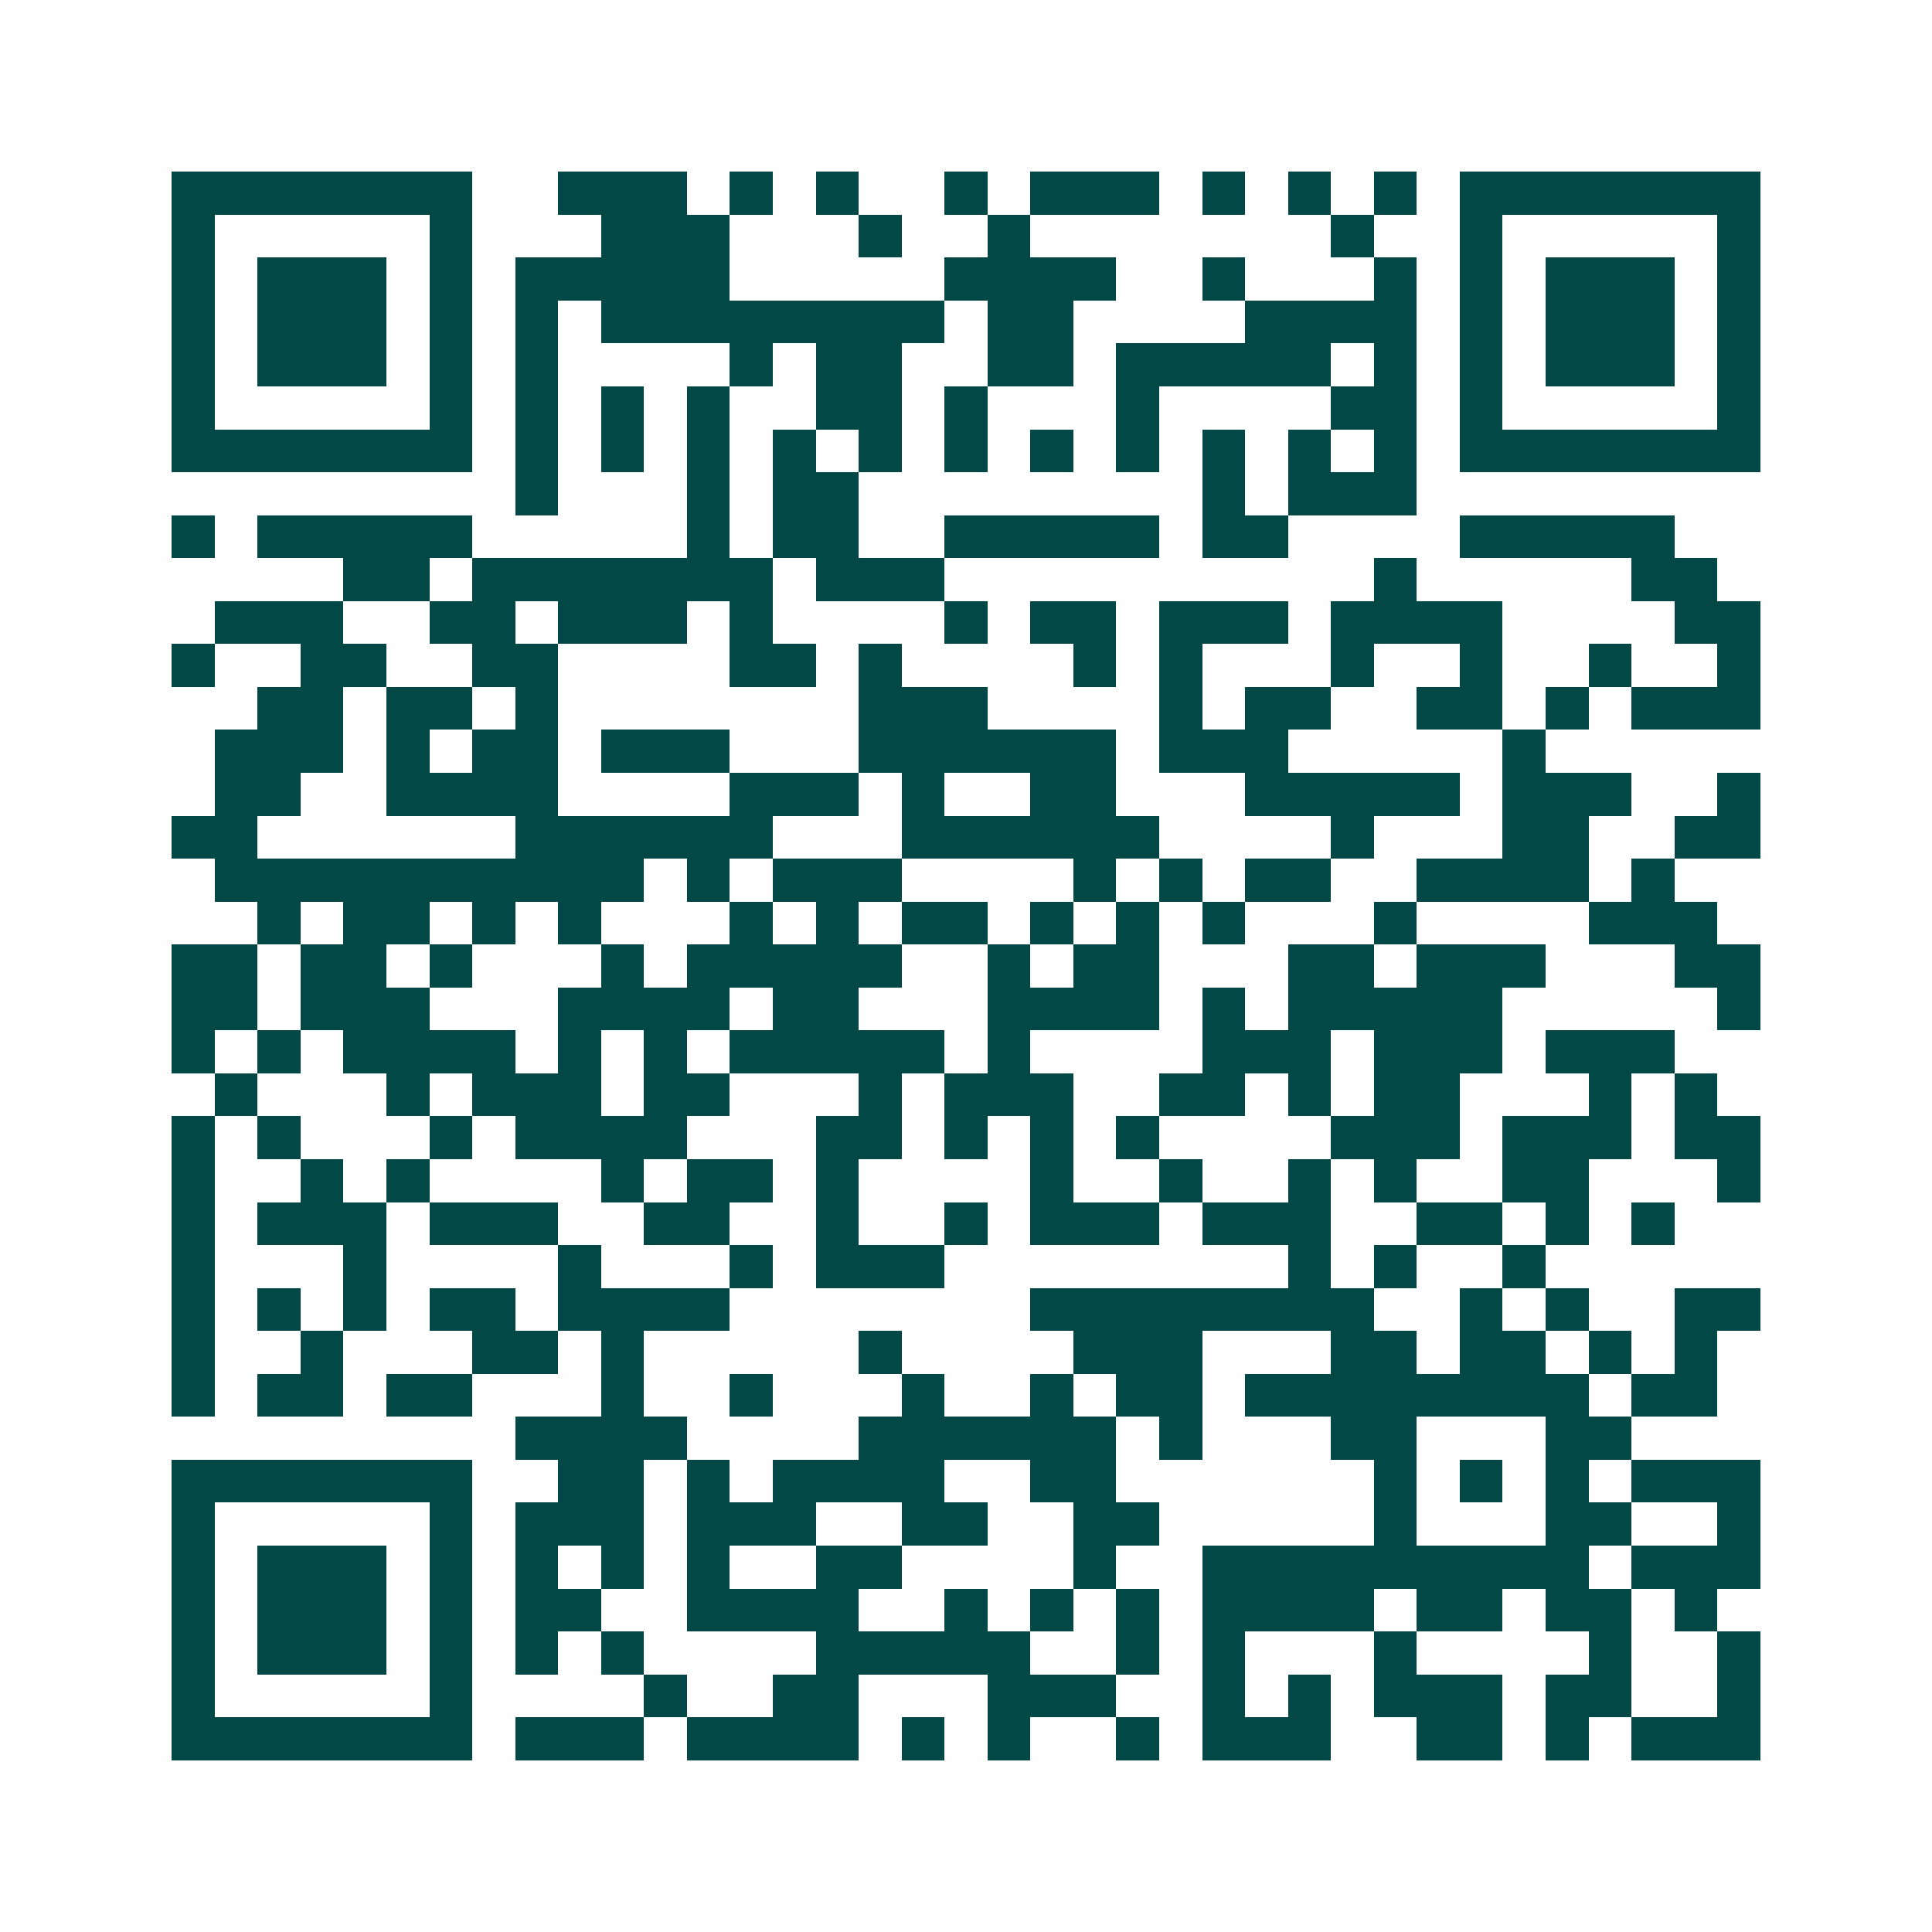 <svg xmlns="http://www.w3.org/2000/svg" width="200" height="200" viewBox="0 0 45 45" shape-rendering="crispEdges"><path fill="#ffffff" d="M0 0h45v45H0z"/><path stroke="#014847" d="M4 4.5h7m2 0h3m1 0h1m1 0h1m2 0h1m1 0h3m1 0h1m1 0h1m1 0h1m1 0h7M4 5.5h1m5 0h1m3 0h3m3 0h1m2 0h1m7 0h1m2 0h1m5 0h1M4 6.5h1m1 0h3m1 0h1m1 0h5m5 0h4m2 0h1m3 0h1m1 0h1m1 0h3m1 0h1M4 7.5h1m1 0h3m1 0h1m1 0h1m1 0h8m1 0h2m4 0h4m1 0h1m1 0h3m1 0h1M4 8.5h1m1 0h3m1 0h1m1 0h1m4 0h1m1 0h2m2 0h2m1 0h5m1 0h1m1 0h1m1 0h3m1 0h1M4 9.5h1m5 0h1m1 0h1m1 0h1m1 0h1m2 0h2m1 0h1m3 0h1m4 0h2m1 0h1m5 0h1M4 10.5h7m1 0h1m1 0h1m1 0h1m1 0h1m1 0h1m1 0h1m1 0h1m1 0h1m1 0h1m1 0h1m1 0h1m1 0h7M12 11.5h1m3 0h1m1 0h2m8 0h1m1 0h3M4 12.5h1m1 0h5m5 0h1m1 0h2m2 0h5m1 0h2m4 0h5M8 13.5h2m1 0h7m1 0h3m10 0h1m5 0h2M5 14.5h3m2 0h2m1 0h3m1 0h1m4 0h1m1 0h2m1 0h3m1 0h4m4 0h2M4 15.5h1m2 0h2m2 0h2m4 0h2m1 0h1m4 0h1m1 0h1m3 0h1m2 0h1m2 0h1m2 0h1M6 16.5h2m1 0h2m1 0h1m7 0h3m4 0h1m1 0h2m2 0h2m1 0h1m1 0h3M5 17.5h3m1 0h1m1 0h2m1 0h3m3 0h6m1 0h3m5 0h1M5 18.5h2m2 0h4m4 0h3m1 0h1m2 0h2m3 0h5m1 0h3m2 0h1M4 19.5h2m6 0h6m3 0h6m4 0h1m3 0h2m2 0h2M5 20.5h10m1 0h1m1 0h3m4 0h1m1 0h1m1 0h2m2 0h4m1 0h1M6 21.5h1m1 0h2m1 0h1m1 0h1m3 0h1m1 0h1m1 0h2m1 0h1m1 0h1m1 0h1m3 0h1m4 0h3M4 22.5h2m1 0h2m1 0h1m3 0h1m1 0h5m2 0h1m1 0h2m3 0h2m1 0h3m3 0h2M4 23.5h2m1 0h3m3 0h4m1 0h2m3 0h4m1 0h1m1 0h5m5 0h1M4 24.5h1m1 0h1m1 0h4m1 0h1m1 0h1m1 0h5m1 0h1m4 0h3m1 0h3m1 0h3M5 25.5h1m3 0h1m1 0h3m1 0h2m3 0h1m1 0h3m2 0h2m1 0h1m1 0h2m3 0h1m1 0h1M4 26.5h1m1 0h1m3 0h1m1 0h4m3 0h2m1 0h1m1 0h1m1 0h1m4 0h3m1 0h3m1 0h2M4 27.5h1m2 0h1m1 0h1m4 0h1m1 0h2m1 0h1m4 0h1m2 0h1m2 0h1m1 0h1m2 0h2m3 0h1M4 28.5h1m1 0h3m1 0h3m2 0h2m2 0h1m2 0h1m1 0h3m1 0h3m2 0h2m1 0h1m1 0h1M4 29.5h1m3 0h1m4 0h1m3 0h1m1 0h3m8 0h1m1 0h1m2 0h1M4 30.5h1m1 0h1m1 0h1m1 0h2m1 0h4m7 0h8m2 0h1m1 0h1m2 0h2M4 31.5h1m2 0h1m3 0h2m1 0h1m5 0h1m4 0h3m3 0h2m1 0h2m1 0h1m1 0h1M4 32.5h1m1 0h2m1 0h2m3 0h1m2 0h1m3 0h1m2 0h1m1 0h2m1 0h8m1 0h2M12 33.5h4m4 0h6m1 0h1m3 0h2m3 0h2M4 34.5h7m2 0h2m1 0h1m1 0h4m2 0h2m6 0h1m1 0h1m1 0h1m1 0h3M4 35.5h1m5 0h1m1 0h3m1 0h3m2 0h2m2 0h2m5 0h1m3 0h2m2 0h1M4 36.5h1m1 0h3m1 0h1m1 0h1m1 0h1m1 0h1m2 0h2m4 0h1m2 0h9m1 0h3M4 37.5h1m1 0h3m1 0h1m1 0h2m2 0h4m2 0h1m1 0h1m1 0h1m1 0h4m1 0h2m1 0h2m1 0h1M4 38.5h1m1 0h3m1 0h1m1 0h1m1 0h1m4 0h5m2 0h1m1 0h1m3 0h1m4 0h1m2 0h1M4 39.5h1m5 0h1m4 0h1m2 0h2m3 0h3m2 0h1m1 0h1m1 0h3m1 0h2m2 0h1M4 40.5h7m1 0h3m1 0h4m1 0h1m1 0h1m2 0h1m1 0h3m2 0h2m1 0h1m1 0h3"/></svg>
